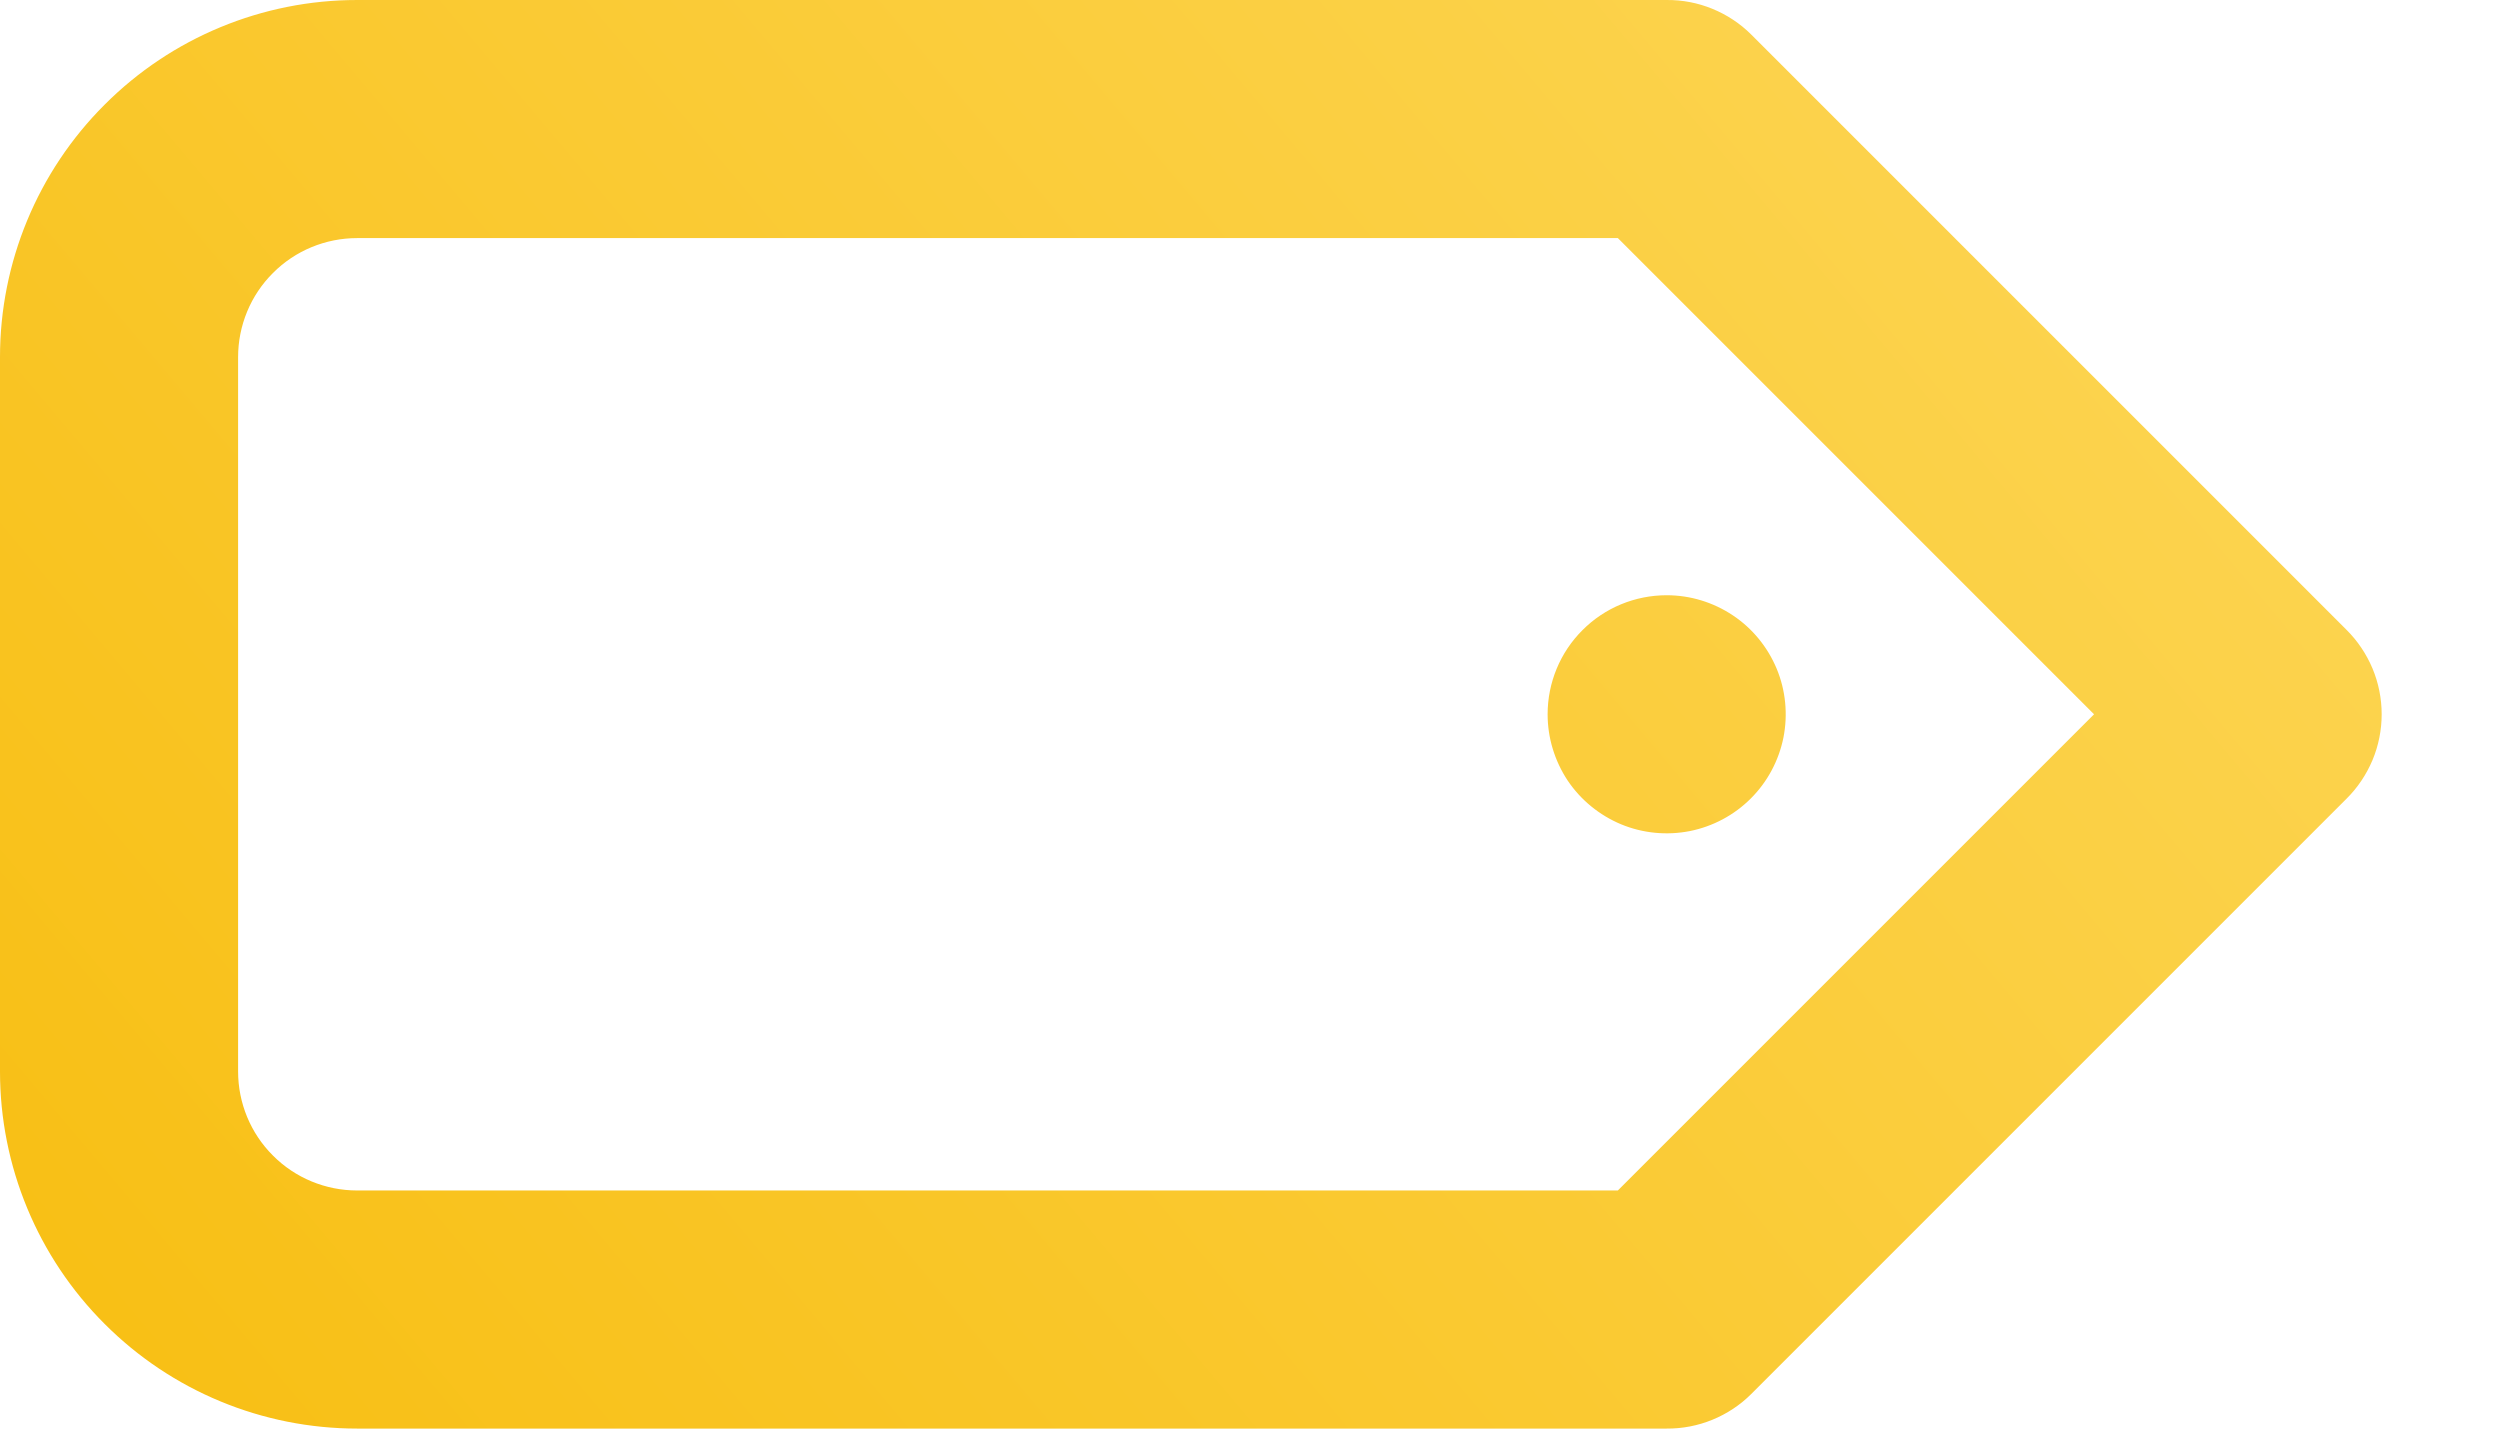 <svg width="21" height="12" viewBox="0 0 21 12" fill="none" xmlns="http://www.w3.org/2000/svg">
<path d="M13 6C13 6.198 13.059 6.391 13.168 6.556C13.278 6.72 13.435 6.848 13.617 6.924C13.8 7 14.001 7.019 14.195 6.981C14.389 6.942 14.567 6.847 14.707 6.707C14.847 6.567 14.942 6.389 14.981 6.195C15.019 6.001 15 5.8 14.924 5.617C14.848 5.435 14.72 5.278 14.556 5.169C14.391 5.059 14.198 5 14 5C13.735 5 13.48 5.105 13.293 5.293C13.105 5.48 13 5.735 13 6ZM19.71 5.29L14.71 0.29C14.617 0.197 14.506 0.124 14.384 0.074C14.262 0.024 14.132 -0.001 14 1.67143e-05H3C2.204 1.67143e-05 1.441 0.316 0.879 0.879C0.316 1.441 0 2.204 0 3V9C0 9.796 0.316 10.559 0.879 11.121C1.441 11.684 2.204 12 3 12H14C14.132 12.001 14.262 11.976 14.384 11.926C14.506 11.876 14.617 11.803 14.71 11.71L19.71 6.71C19.804 6.617 19.878 6.506 19.929 6.385C19.98 6.263 20.006 6.132 20.006 6C20.006 5.868 19.98 5.737 19.929 5.615C19.878 5.494 19.804 5.383 19.71 5.29ZM13.59 10H3C2.735 10 2.48 9.895 2.293 9.707C2.105 9.52 2 9.265 2 9V3C2 2.735 2.105 2.48 2.293 2.293C2.48 2.105 2.735 2 3 2H13.59L17.59 6L13.59 10Z" fill="url(#paint0_linear_2970_2501)"/>
<defs>
<linearGradient id="paint0_linear_2970_2501" x1="17.522" y1="1.064" x2="2.379" y2="13.811" gradientUnits="userSpaceOnUse">
<stop stop-color="#FCD450"/>
<stop offset="1" stop-color="#F8BF14"/>
</linearGradient>
</defs>
</svg>
